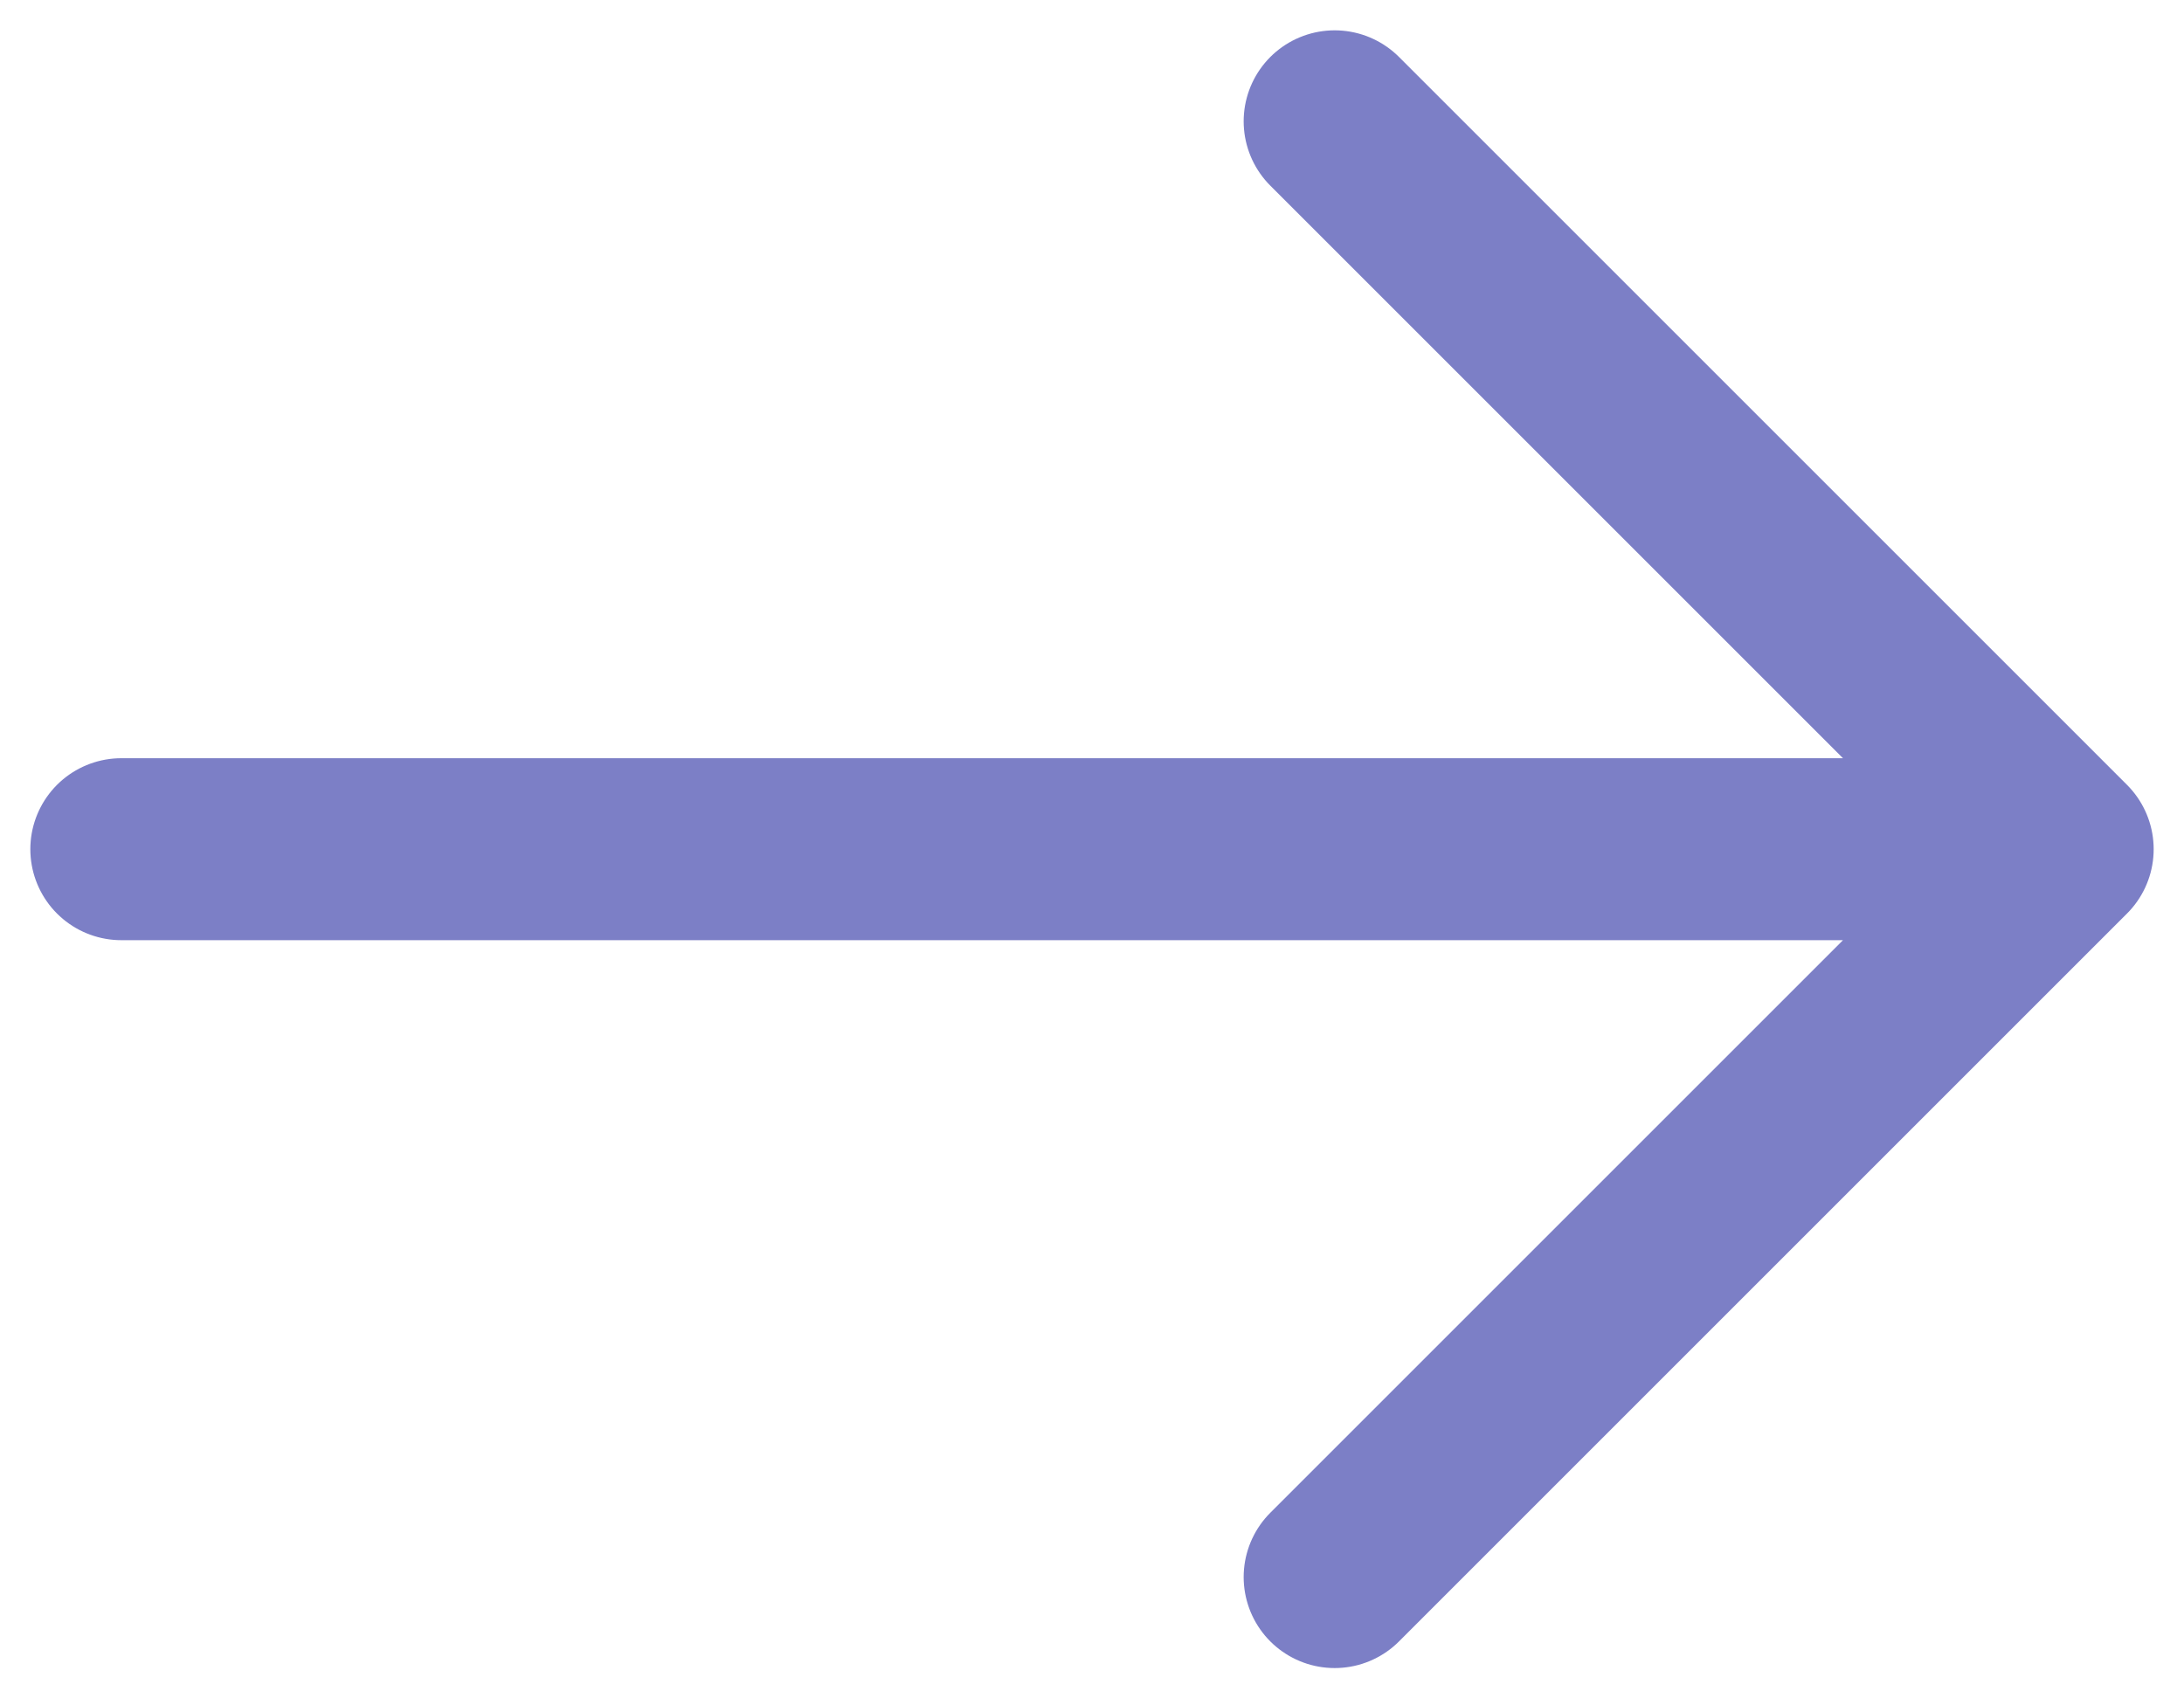 <?xml version="1.0" encoding="UTF-8"?> <svg xmlns="http://www.w3.org/2000/svg" width="18" height="14" viewBox="0 0 18 14" fill="none"> <path d="M1 7H17M17 7L11 1M17 7L11 13" stroke="#7C7FC6" stroke-width="1.5" stroke-linecap="round" stroke-linejoin="round"></path> </svg> 